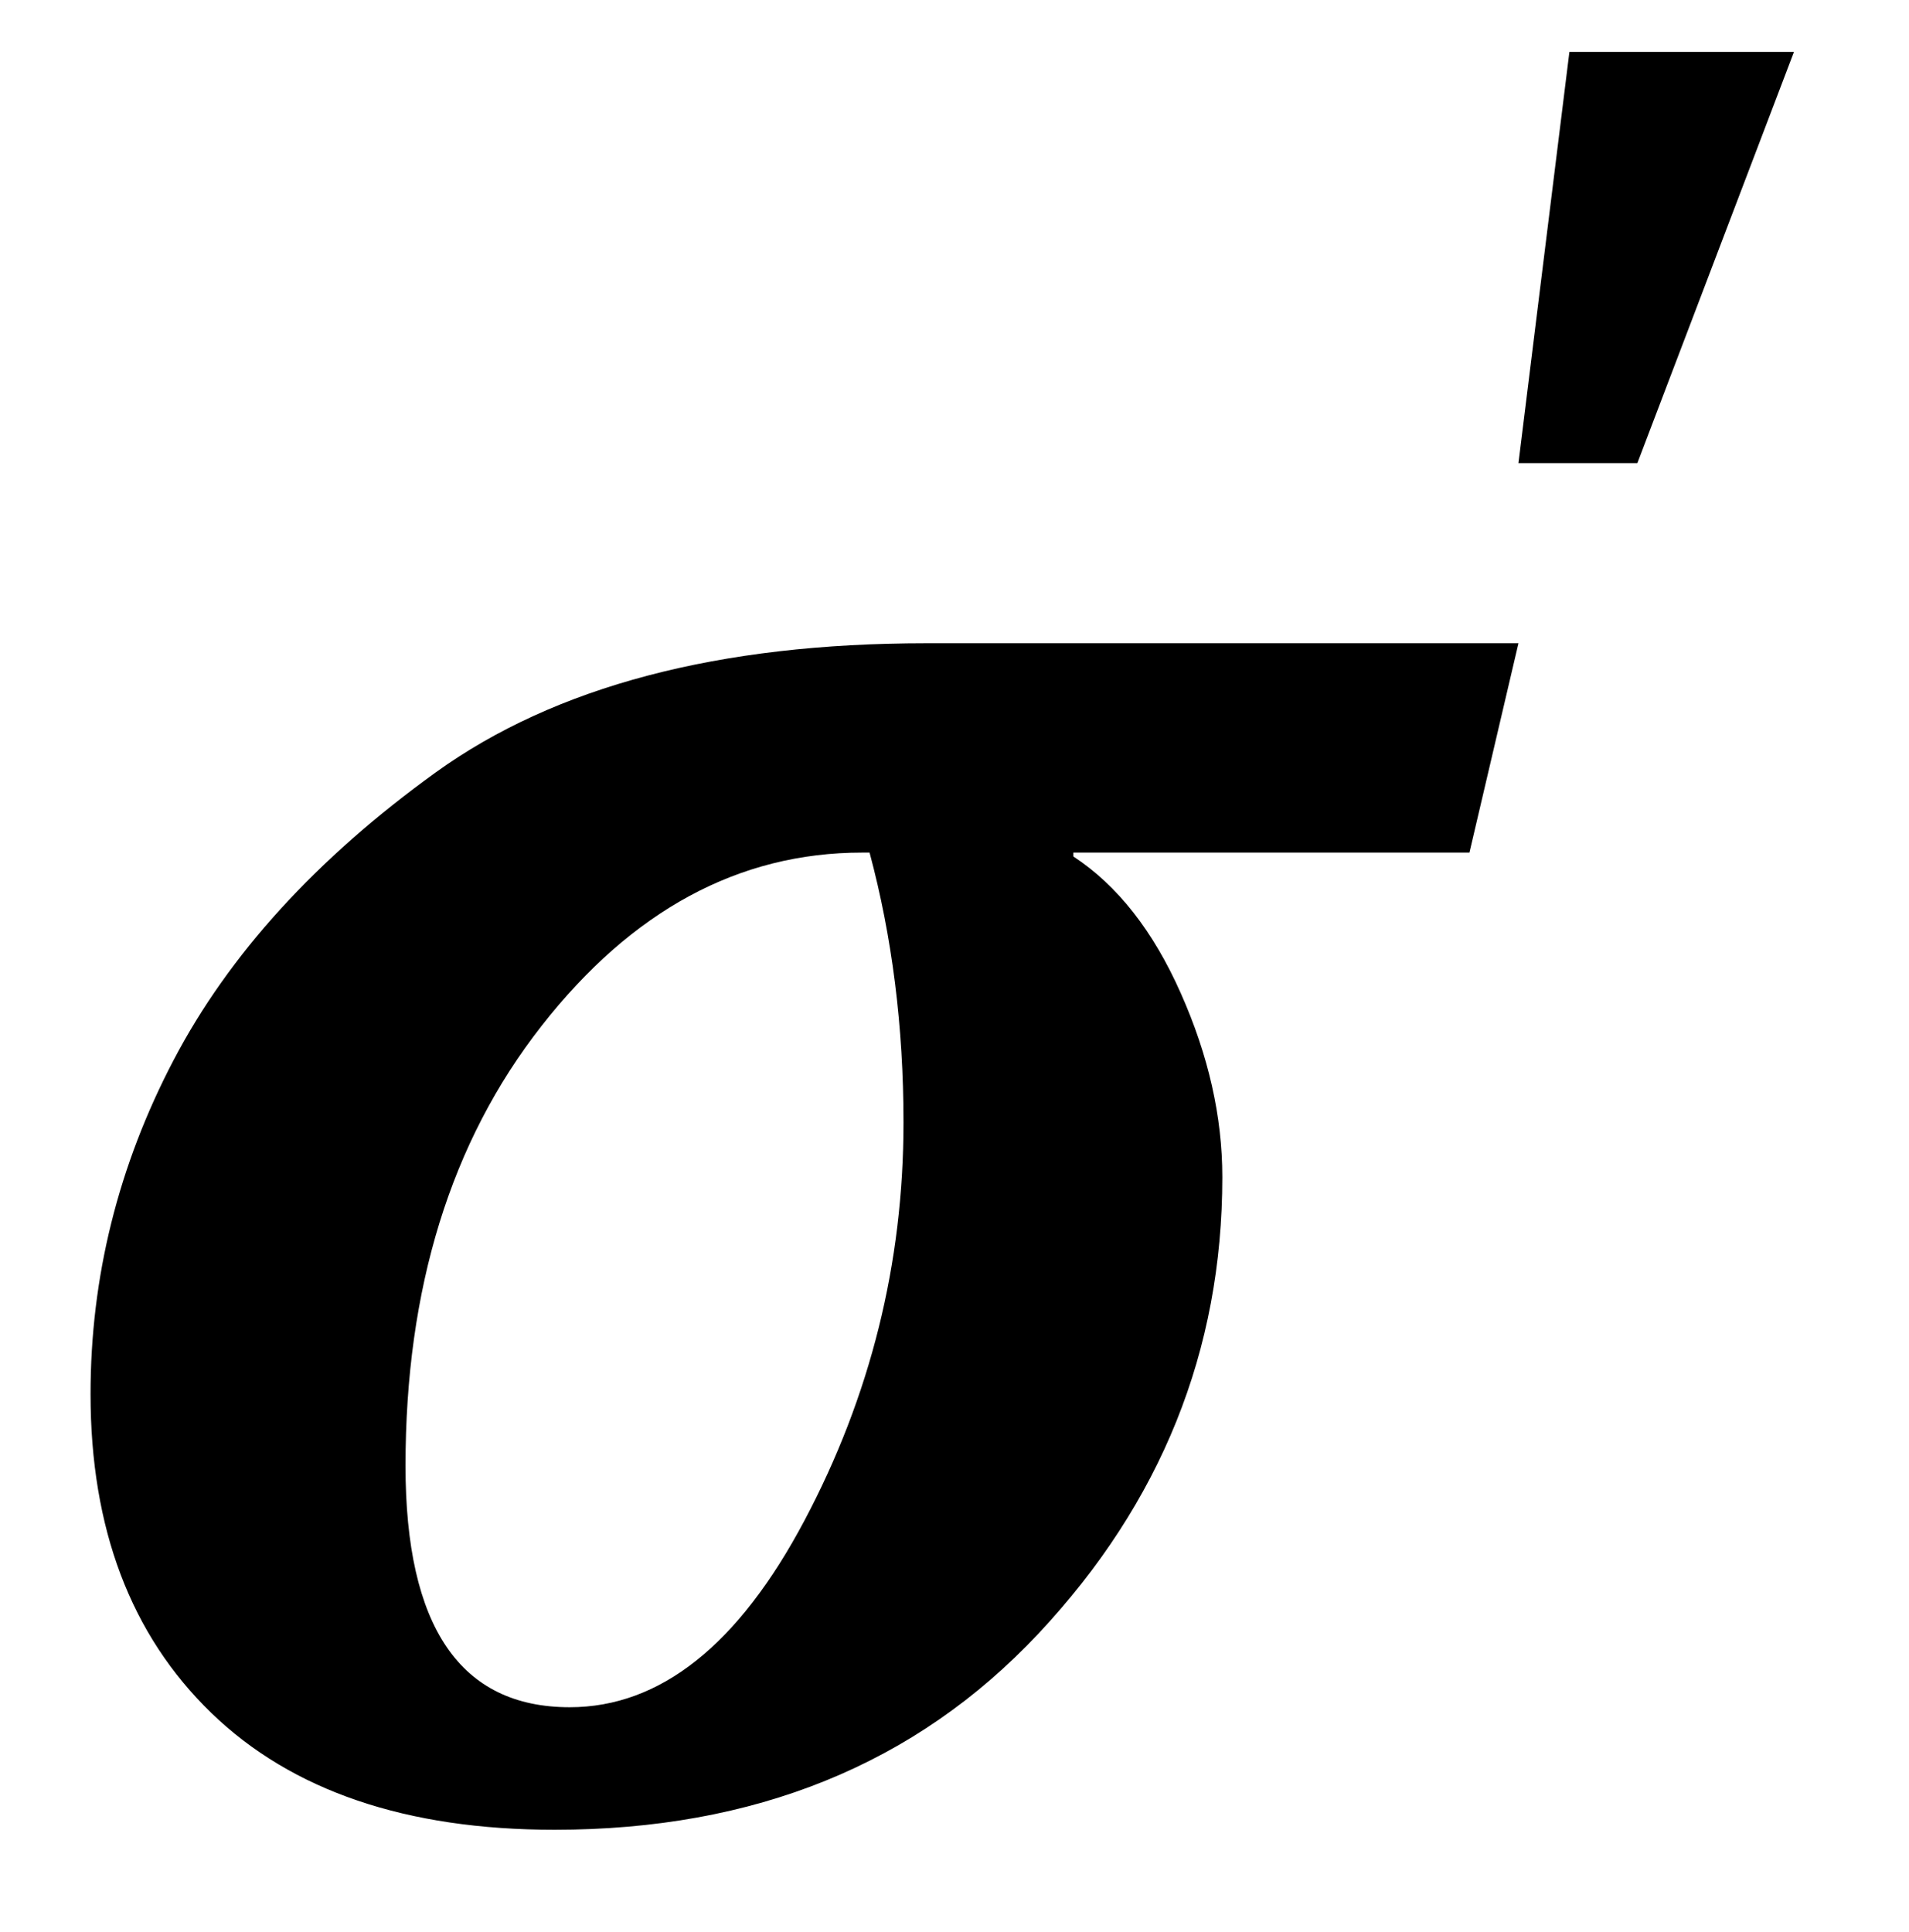 <?xml version="1.0" encoding="UTF-8" standalone="no"?><svg xmlns="http://www.w3.org/2000/svg" xmlns:xlink="http://www.w3.org/1999/xlink" stroke-dasharray="none" shape-rendering="auto" font-family="'Dialog'" width="15.813" text-rendering="auto" fill-opacity="1" contentScriptType="text/ecmascript" color-interpolation="auto" color-rendering="auto" preserveAspectRatio="xMidYMid meet" font-size="12" fill="black" stroke="black" image-rendering="auto" stroke-miterlimit="10" zoomAndPan="magnify" version="1.0" stroke-linecap="square" stroke-linejoin="miter" contentStyleType="text/css" font-style="normal" height="16" stroke-width="1" stroke-dashoffset="0" font-weight="normal" stroke-opacity="1" y="-1"><!--Converted from MathML using JEuclid--><defs id="genericDefs"/><g><g text-rendering="optimizeLegibility" transform="translate(0,15)" color-rendering="optimizeQuality" color-interpolation="linearRGB" image-rendering="optimizeQuality"><path d="M12.172 -7.938 L8.891 -7.938 L8.891 -7.906 Q9.438 -7.547 9.781 -6.773 Q10.125 -6 10.125 -5.25 Q10.125 -3.094 8.602 -1.469 Q7.078 0.156 4.594 0.156 Q2.75 0.156 1.75 -0.812 Q0.75 -1.781 0.75 -3.453 Q0.75 -4.906 1.438 -6.219 Q2.125 -7.531 3.609 -8.602 Q5.094 -9.672 7.672 -9.672 L12.578 -9.672 L12.172 -7.938 ZM7.141 -7.938 Q5.609 -7.938 4.484 -6.5 Q3.359 -5.062 3.359 -2.859 Q3.359 -0.859 4.719 -0.859 Q5.844 -0.859 6.664 -2.406 Q7.484 -3.953 7.484 -5.703 Q7.484 -6.891 7.203 -7.938 L7.141 -7.938 Z" stroke="none"/></g><g text-rendering="optimizeLegibility" transform="translate(10.719,10.227)" color-rendering="optimizeQuality" color-interpolation="linearRGB" image-rendering="optimizeQuality"><path d="M4.141 -9.797 L2.844 -6.391 L1.859 -6.391 L2.281 -9.797 L4.141 -9.797 Z" stroke="none"/></g></g></svg>